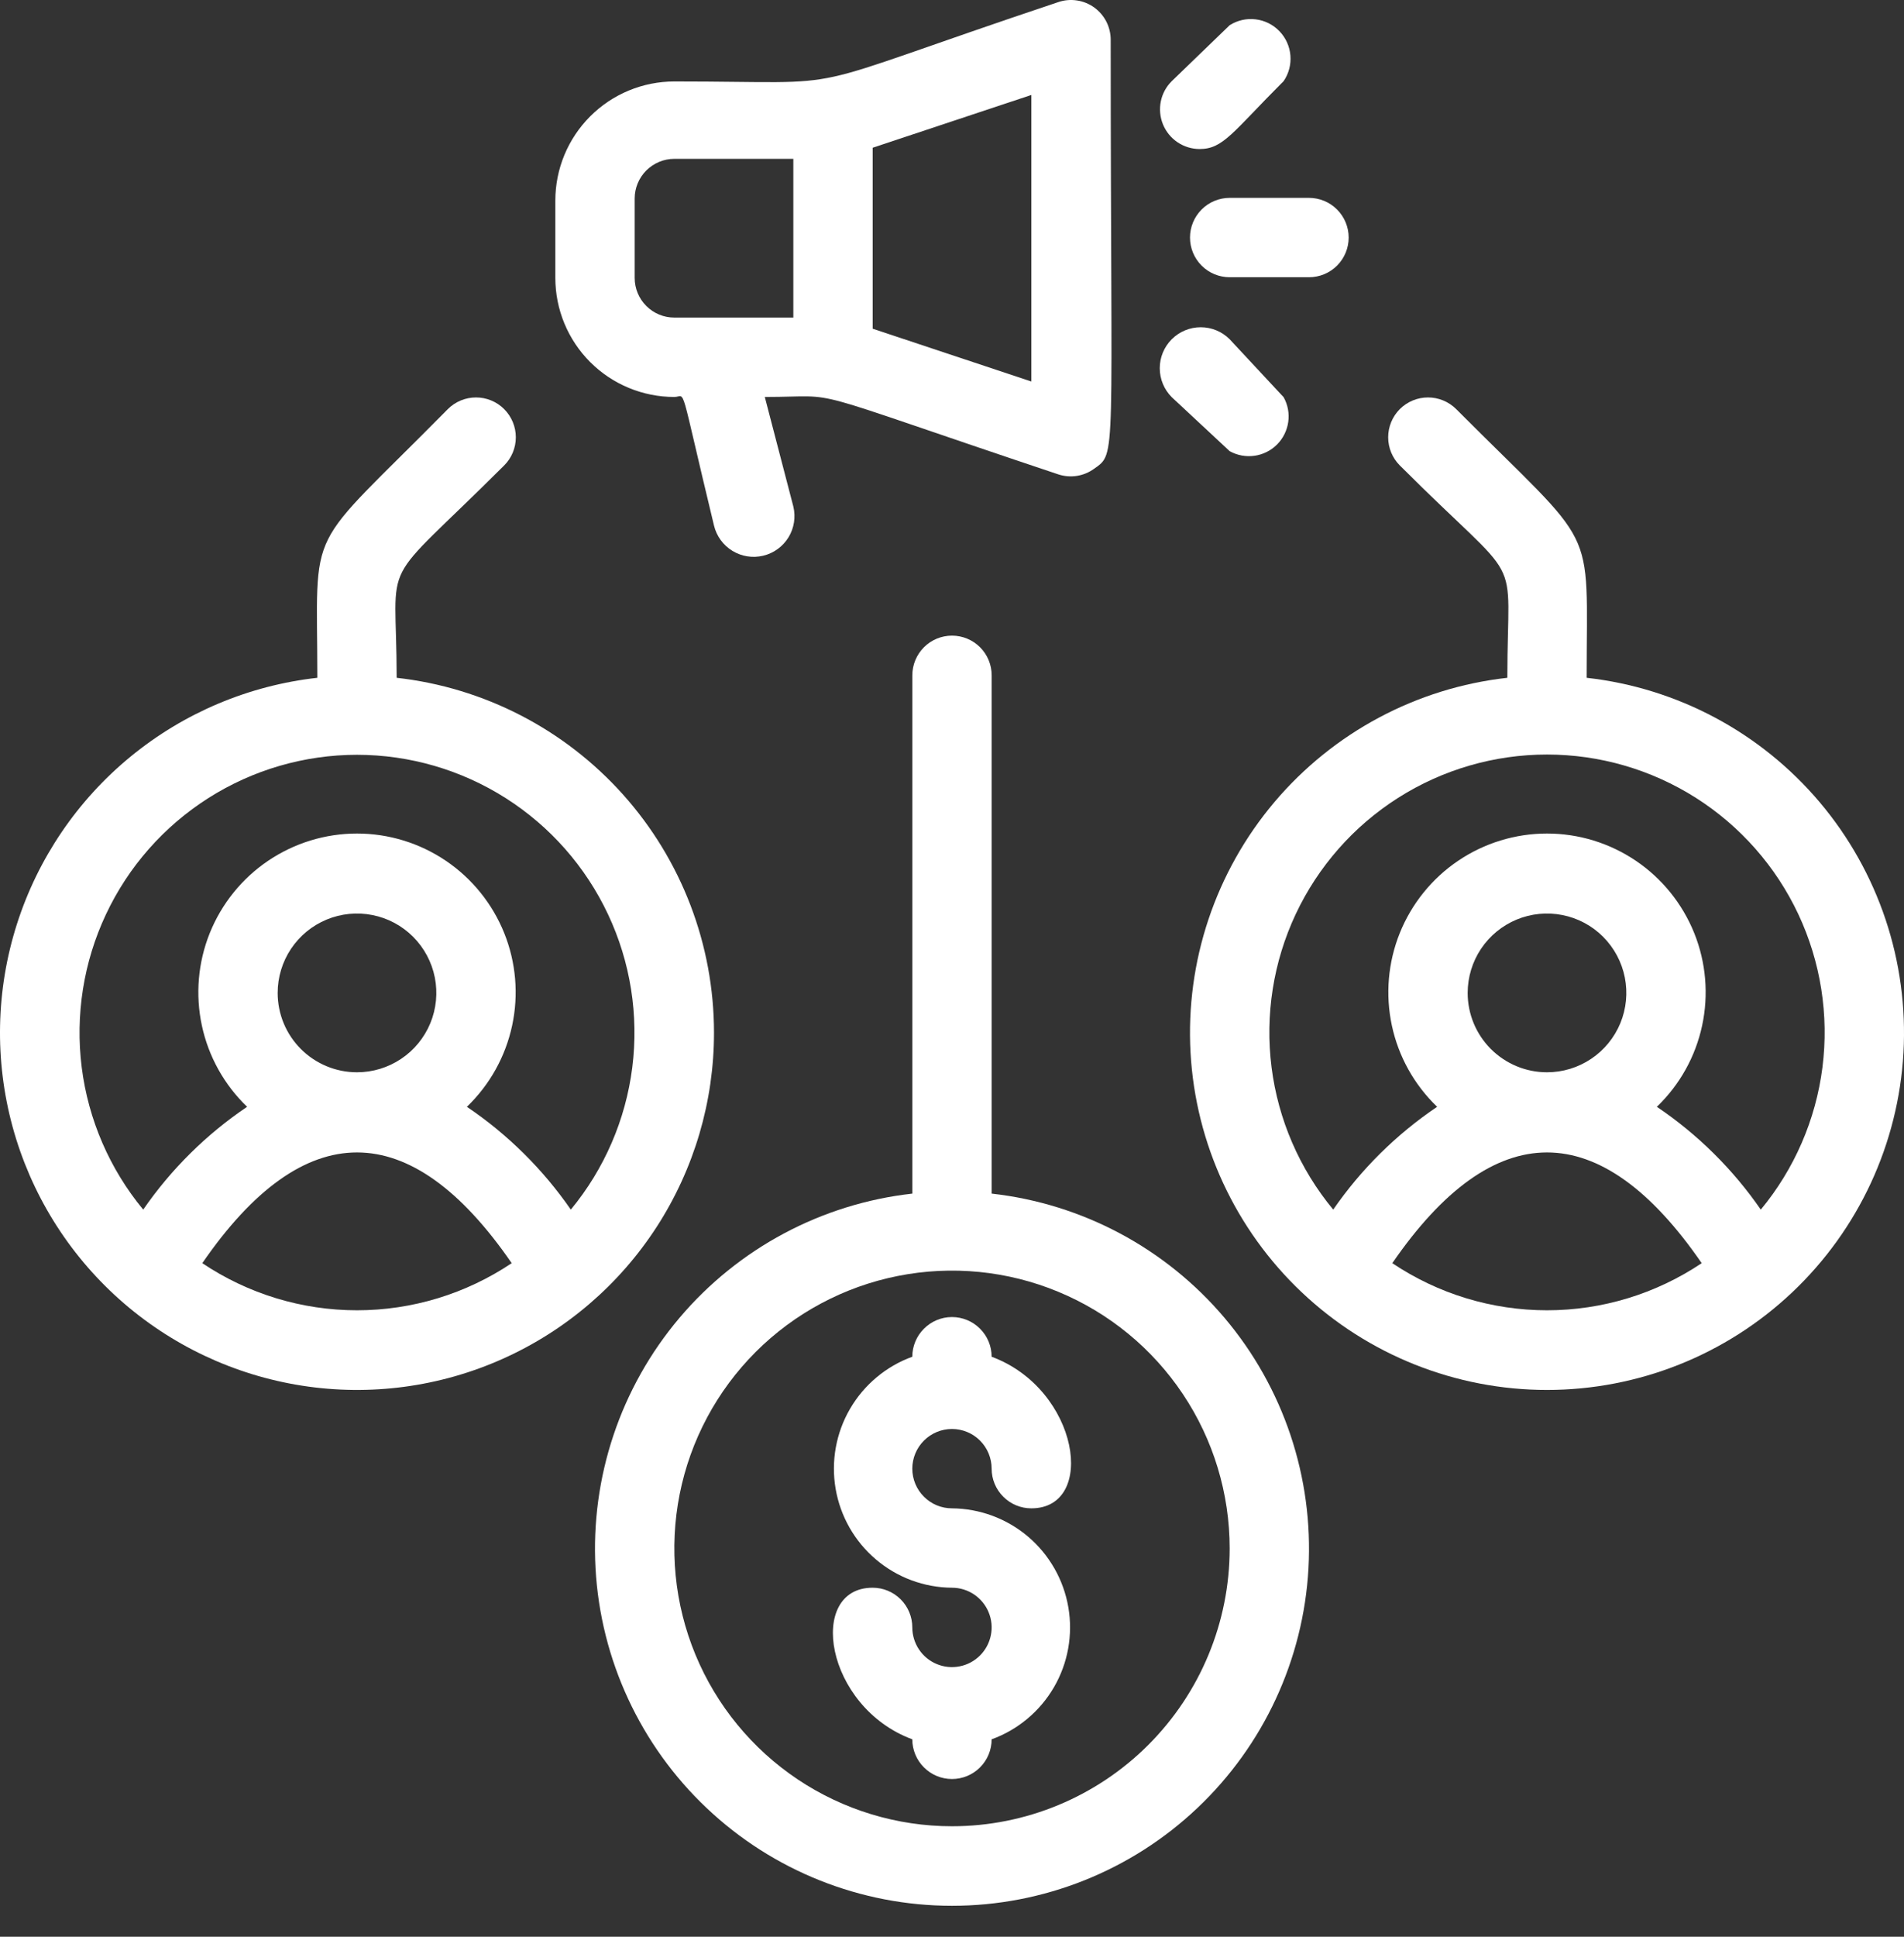 <svg width="60" height="61" viewBox="0 0 60 61" fill="none" xmlns="http://www.w3.org/2000/svg">
<rect x="0" y="0" width="60" height="61" fill="#333333" stroke="none"/>
<path d="M21.25 12.503C21.638 12.503 21.375 11.903 22.5 16.553C22.58 16.885 22.788 17.171 23.079 17.349C23.369 17.527 23.719 17.583 24.05 17.503C24.382 17.424 24.668 17.216 24.847 16.925C25.025 16.634 25.08 16.285 25 15.953L24.101 12.503C26.701 12.503 24.863 12.103 33.35 14.941C33.538 15.003 33.739 15.019 33.934 14.989C34.13 14.958 34.315 14.882 34.475 14.766C35.2 14.253 35.001 14.616 35.001 1.253C35.001 1.054 34.954 0.858 34.864 0.681C34.773 0.504 34.642 0.352 34.481 0.235C34.319 0.119 34.133 0.043 33.936 0.014C33.74 -0.016 33.539 0.002 33.35 0.066C24.601 2.991 27.288 2.566 21.25 2.566C20.256 2.566 19.302 2.961 18.599 3.664C17.896 4.367 17.5 5.321 17.5 6.316V8.753C17.5 9.748 17.896 10.702 18.599 11.405C19.302 12.108 20.256 12.503 21.25 12.503V12.503ZM32.501 12.016L27.5 10.353V4.653L32.501 2.991V12.016ZM20 6.253C20 5.922 20.132 5.604 20.367 5.369C20.601 5.135 20.919 5.003 21.25 5.003H25V10.003H21.25C20.919 10.003 20.601 9.872 20.367 9.637C20.132 9.403 20 9.085 20 8.753V6.253Z" fill="white"/>
<path d="M38.75 8.732H41.25C41.581 8.732 41.9 8.601 42.134 8.366C42.368 8.132 42.5 7.814 42.5 7.482C42.5 7.151 42.368 6.833 42.134 6.599C41.9 6.364 41.581 6.232 41.25 6.232H38.75C38.419 6.232 38.1 6.364 37.866 6.599C37.632 6.833 37.5 7.151 37.5 7.482C37.5 7.814 37.632 8.132 37.866 8.366C38.1 8.601 38.419 8.732 38.75 8.732Z" fill="white"/>
<path d="M37.8 4.694C38.55 4.694 38.837 4.169 40.45 2.556C40.613 2.319 40.688 2.032 40.664 1.746C40.64 1.459 40.518 1.189 40.318 0.982C40.119 0.775 39.853 0.643 39.568 0.609C39.282 0.574 38.993 0.64 38.75 0.794L36.925 2.556C36.749 2.73 36.629 2.952 36.58 3.195C36.531 3.437 36.555 3.688 36.648 3.917C36.742 4.146 36.901 4.342 37.106 4.48C37.311 4.618 37.553 4.693 37.8 4.694Z" fill="white"/>
<path d="M38.75 14.21C38.988 14.342 39.262 14.393 39.531 14.355C39.8 14.318 40.05 14.193 40.242 14.001C40.434 13.809 40.558 13.559 40.596 13.29C40.634 13.021 40.583 12.747 40.45 12.51L38.75 10.685C38.508 10.443 38.18 10.307 37.838 10.307C37.496 10.307 37.167 10.443 36.925 10.685C36.683 10.927 36.547 11.255 36.547 11.597C36.547 11.939 36.683 12.268 36.925 12.51L38.75 14.21Z" fill="white"/>
<path d="M22.5 32.523C22.499 29.756 21.478 27.087 19.634 25.026C17.789 22.965 15.249 21.655 12.5 21.348C12.5 17.323 11.838 18.698 15.887 14.66C16.123 14.425 16.255 14.106 16.255 13.773C16.255 13.44 16.123 13.121 15.887 12.885C15.652 12.65 15.333 12.518 15 12.518C14.667 12.518 14.348 12.65 14.113 12.885C9.537 17.523 10 16.348 10 21.348C7.841 21.589 5.799 22.45 4.119 23.827C2.439 25.203 1.194 27.037 0.533 29.106C-0.128 31.175 -0.175 33.391 0.396 35.487C0.967 37.582 2.133 39.468 3.752 40.915C5.371 42.363 7.375 43.31 9.521 43.644C11.667 43.978 13.864 43.684 15.846 42.796C17.829 41.909 19.512 40.467 20.693 38.644C21.873 36.82 22.501 34.695 22.5 32.523V32.523ZM11.25 23.773C12.91 23.774 14.535 24.247 15.935 25.137C17.336 26.027 18.455 27.297 19.161 28.799C19.868 30.3 20.132 31.972 19.925 33.619C19.717 35.265 19.045 36.819 17.988 38.098C17.107 36.824 15.996 35.726 14.713 34.86C15.432 34.169 15.929 33.279 16.138 32.304C16.348 31.328 16.261 30.312 15.889 29.387C15.516 28.462 14.876 27.669 14.049 27.11C13.222 26.552 12.248 26.253 11.25 26.253C10.252 26.253 9.278 26.552 8.451 27.11C7.624 27.669 6.984 28.462 6.611 29.387C6.239 30.312 6.152 31.328 6.362 32.304C6.571 33.279 7.068 34.169 7.787 34.86C6.503 35.726 5.393 36.824 4.513 38.098C3.455 36.819 2.783 35.265 2.575 33.619C2.368 31.972 2.632 30.3 3.339 28.799C4.045 27.297 5.164 26.027 6.565 25.137C7.965 24.247 9.59 23.774 11.25 23.773V23.773ZM8.75 31.273C8.75 30.778 8.897 30.295 9.171 29.884C9.446 29.473 9.836 29.152 10.293 28.963C10.75 28.774 11.253 28.724 11.738 28.821C12.223 28.917 12.668 29.155 13.018 29.505C13.367 29.855 13.605 30.3 13.702 30.785C13.798 31.27 13.749 31.773 13.56 32.229C13.37 32.686 13.05 33.077 12.639 33.351C12.228 33.626 11.744 33.773 11.25 33.773C10.587 33.773 9.951 33.509 9.482 33.04C9.013 32.572 8.75 31.936 8.75 31.273ZM6.375 39.785C9.575 35.135 12.925 35.135 16.125 39.785C14.683 40.752 12.986 41.269 11.25 41.269C9.514 41.269 7.817 40.752 6.375 39.785V39.785Z" fill="white"/>
<path d="M50 21.348C50 16.348 50.413 17.423 45.888 12.885C45.652 12.65 45.333 12.518 45 12.518C44.667 12.518 44.348 12.65 44.112 12.885C43.877 13.121 43.745 13.44 43.745 13.773C43.745 14.106 43.877 14.425 44.112 14.66C48.112 18.66 47.5 17.16 47.5 21.348C44.642 21.667 42.016 23.069 40.159 25.264C38.303 27.46 37.358 30.283 37.517 33.154C37.677 36.025 38.931 38.725 41.02 40.701C43.108 42.677 45.875 43.778 48.75 43.778C51.625 43.778 54.392 42.677 56.48 40.701C58.569 38.725 59.823 36.025 59.983 33.154C60.142 30.283 59.197 27.46 57.341 25.264C55.484 23.069 52.858 21.667 50 21.348V21.348ZM43.875 39.785C47.075 35.135 50.425 35.135 53.625 39.785C52.183 40.752 50.486 41.269 48.75 41.269C47.014 41.269 45.317 40.752 43.875 39.785V39.785ZM46.25 31.273C46.25 30.778 46.397 30.295 46.671 29.884C46.946 29.473 47.337 29.152 47.793 28.963C48.25 28.774 48.753 28.724 49.238 28.821C49.723 28.917 50.168 29.155 50.518 29.505C50.867 29.855 51.105 30.3 51.202 30.785C51.298 31.27 51.249 31.773 51.06 32.229C50.87 32.686 50.55 33.077 50.139 33.351C49.728 33.626 49.245 33.773 48.75 33.773C48.087 33.773 47.451 33.509 46.982 33.04C46.513 32.572 46.25 31.936 46.25 31.273ZM55.487 38.098C54.607 36.824 53.496 35.726 52.212 34.86C52.932 34.169 53.429 33.279 53.638 32.304C53.848 31.328 53.761 30.312 53.389 29.387C53.016 28.462 52.376 27.669 51.549 27.11C50.722 26.552 49.748 26.253 48.75 26.253C47.752 26.253 46.778 26.552 45.951 27.11C45.124 27.669 44.484 28.462 44.111 29.387C43.739 30.312 43.652 31.328 43.862 32.304C44.071 33.279 44.568 34.169 45.288 34.86C44.004 35.726 42.893 36.824 42.013 38.098C40.953 36.819 40.279 35.264 40.07 33.617C39.861 31.969 40.125 30.296 40.831 28.792C41.538 27.289 42.658 26.018 44.06 25.128C45.462 24.238 47.089 23.765 48.75 23.765C50.411 23.765 52.038 24.238 53.44 25.128C54.842 26.018 55.962 27.289 56.669 28.792C57.375 30.296 57.639 31.969 57.43 33.617C57.221 35.264 56.547 36.819 55.487 38.098V38.098Z" fill="white"/>
<path d="M31.25 37.594V21.27C31.25 20.938 31.118 20.62 30.884 20.386C30.649 20.151 30.331 20.02 30 20.02C29.669 20.02 29.351 20.151 29.116 20.386C28.882 20.62 28.75 20.938 28.75 21.27V37.594C25.892 37.914 23.266 39.316 21.409 41.511C19.553 43.707 18.608 46.53 18.767 49.401C18.927 52.272 20.181 54.972 22.27 56.948C24.358 58.924 27.125 60.025 30 60.025C32.875 60.025 35.642 58.924 37.73 56.948C39.819 54.972 41.073 52.272 41.233 49.401C41.392 46.53 40.447 43.707 38.591 41.511C36.734 39.316 34.108 37.914 31.25 37.594V37.594ZM30 57.52C28.269 57.52 26.578 57.006 25.139 56.045C23.7 55.083 22.578 53.717 21.916 52.118C21.254 50.519 21.081 48.76 21.418 47.062C21.756 45.365 22.589 43.806 23.813 42.582C25.037 41.359 26.596 40.525 28.293 40.188C29.99 39.85 31.75 40.023 33.349 40.686C34.947 41.348 36.314 42.469 37.275 43.908C38.237 45.347 38.75 47.039 38.75 48.77C38.75 51.09 37.828 53.316 36.187 54.957C34.546 56.598 32.321 57.52 30 57.52V57.52Z" fill="white"/>
<path d="M29.999 45.007C30.331 45.007 30.649 45.139 30.883 45.373C31.118 45.608 31.249 45.926 31.249 46.257C31.249 46.589 31.381 46.907 31.616 47.141C31.85 47.376 32.168 47.507 32.499 47.507C34.574 47.507 34.012 43.757 31.249 42.732C31.249 42.401 31.118 42.083 30.883 41.849C30.649 41.614 30.331 41.482 29.999 41.482C29.668 41.482 29.35 41.614 29.116 41.849C28.881 42.083 28.749 42.401 28.749 42.732C27.923 43.032 27.228 43.613 26.786 44.374C26.344 45.134 26.184 46.026 26.333 46.893C26.482 47.759 26.93 48.546 27.601 49.115C28.271 49.685 29.12 50.001 29.999 50.007C30.247 50.007 30.488 50.081 30.694 50.218C30.899 50.355 31.06 50.551 31.154 50.779C31.249 51.008 31.274 51.259 31.225 51.501C31.177 51.744 31.058 51.967 30.883 52.141C30.708 52.316 30.486 52.435 30.243 52.483C30.001 52.532 29.749 52.507 29.521 52.412C29.293 52.318 29.097 52.157 28.96 51.952C28.823 51.746 28.749 51.505 28.749 51.257C28.749 50.926 28.618 50.608 28.383 50.373C28.149 50.139 27.831 50.007 27.499 50.007C25.424 50.007 25.987 53.757 28.749 54.782C28.749 55.114 28.881 55.432 29.116 55.666C29.35 55.901 29.668 56.032 29.999 56.032C30.331 56.032 30.649 55.901 30.883 55.666C31.118 55.432 31.249 55.114 31.249 54.782C32.076 54.482 32.771 53.901 33.213 53.141C33.655 52.381 33.815 51.489 33.666 50.622C33.517 49.755 33.068 48.969 32.398 48.399C31.728 47.83 30.879 47.514 29.999 47.507C29.668 47.507 29.35 47.376 29.116 47.141C28.881 46.907 28.749 46.589 28.749 46.257C28.749 45.926 28.881 45.608 29.116 45.373C29.35 45.139 29.668 45.007 29.999 45.007Z" fill="white"/>
</svg>
